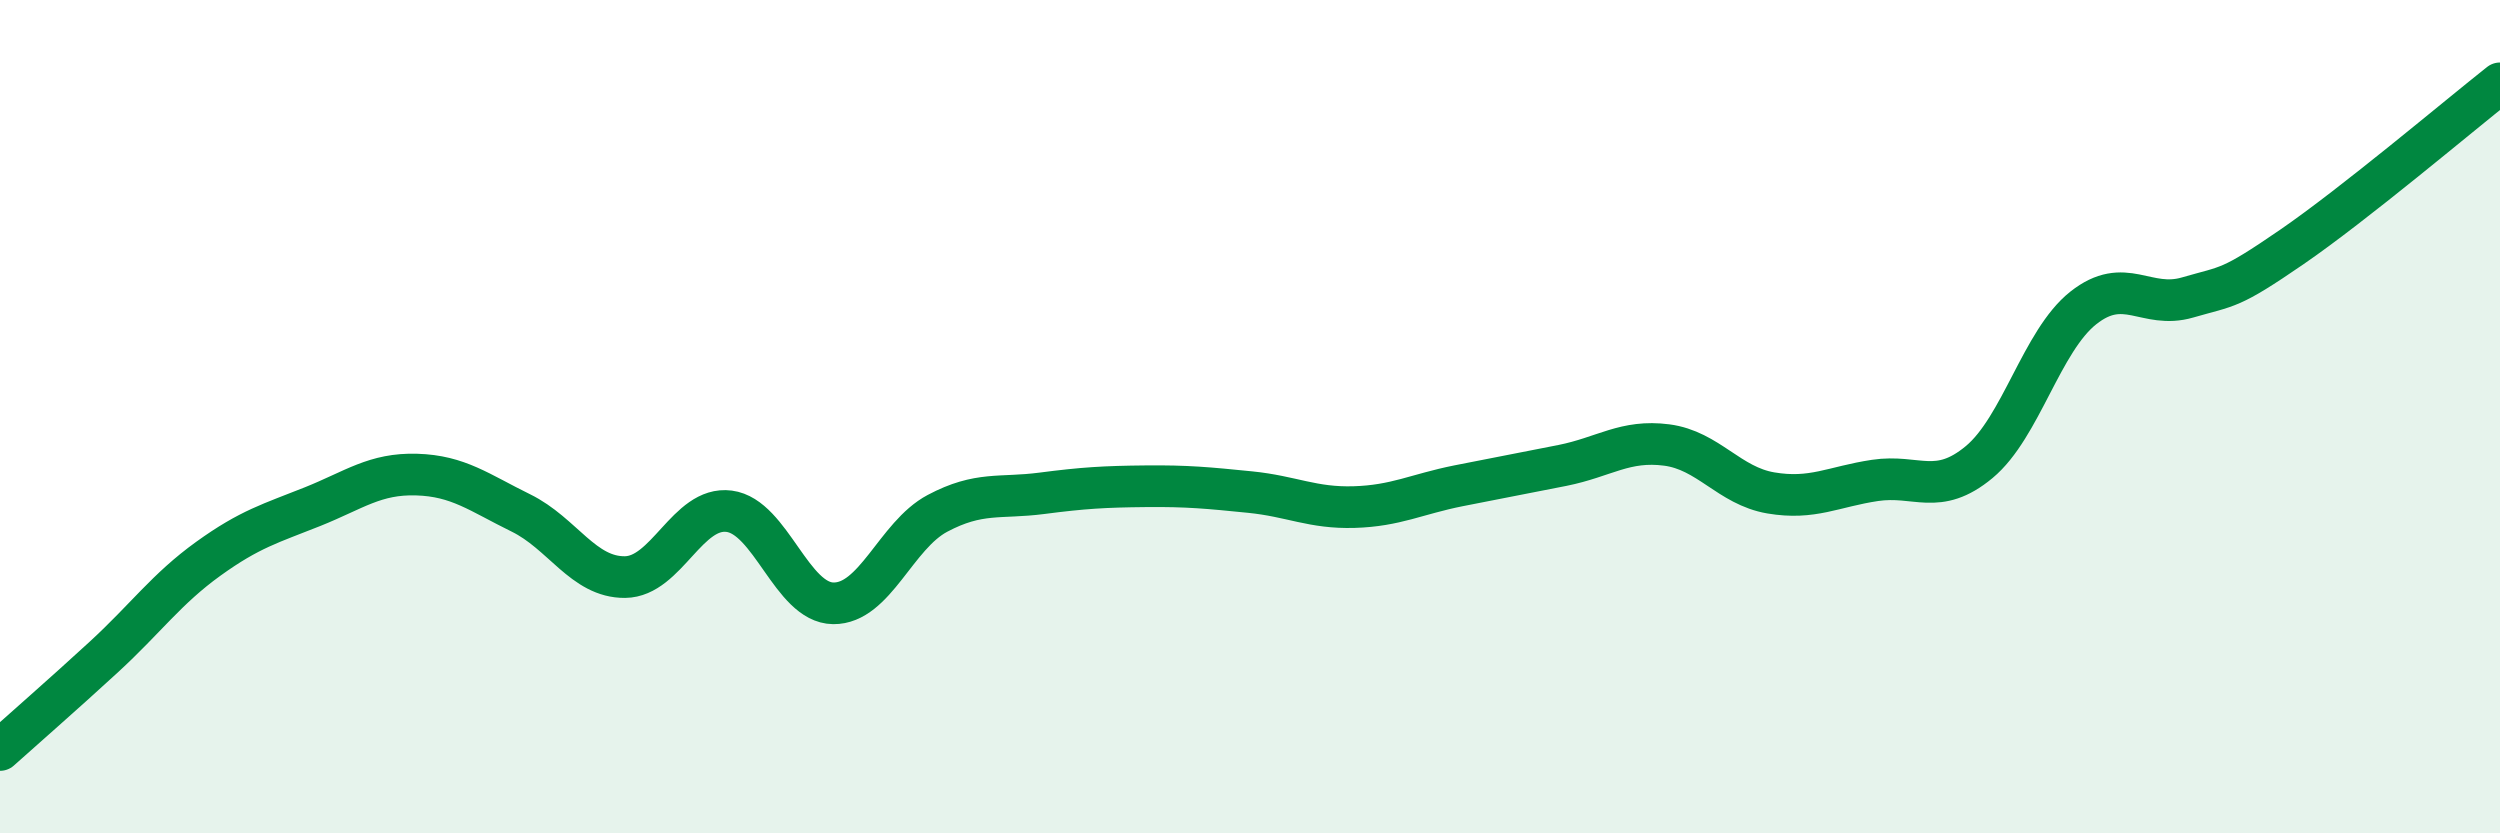 
    <svg width="60" height="20" viewBox="0 0 60 20" xmlns="http://www.w3.org/2000/svg">
      <path
        d="M 0,18 C 0.5,17.55 1.5,16.68 2.5,15.76 C 3.5,14.84 4,14.13 5,13.41 C 6,12.69 6.5,12.56 7.5,12.16 C 8.5,11.76 9,11.36 10,11.39 C 11,11.42 11.5,11.82 12.5,12.31 C 13.5,12.8 14,13.86 15,13.85 C 16,13.84 16.5,12.14 17.5,12.27 C 18.5,12.4 19,14.47 20,14.48 C 21,14.49 21.5,12.85 22.5,12.32 C 23.5,11.79 24,11.97 25,11.84 C 26,11.71 26.5,11.68 27.5,11.67 C 28.5,11.66 29,11.71 30,11.81 C 31,11.91 31.5,12.2 32.5,12.17 C 33.5,12.14 34,11.86 35,11.66 C 36,11.46 36.5,11.37 37.5,11.17 C 38.5,10.97 39,10.55 40,10.68 C 41,10.81 41.5,11.66 42.5,11.83 C 43.5,12 44,11.68 45,11.53 C 46,11.38 46.5,11.92 47.5,11.09 C 48.5,10.26 49,8.18 50,7.39 C 51,6.6 51.5,7.43 52.5,7.14 C 53.5,6.85 53.5,6.96 55,5.93 C 56.5,4.9 59,2.79 60,2L60 20L0 20Z"
        fill="#008740"
        opacity="0.1"
        stroke-linecap="round"
        stroke-linejoin="round"
      />
      <path
        d="M 0,18 C 0.5,17.55 1.5,16.68 2.5,15.76 C 3.5,14.84 4,14.13 5,13.41 C 6,12.69 6.5,12.56 7.5,12.16 C 8.5,11.76 9,11.36 10,11.39 C 11,11.42 11.5,11.82 12.5,12.31 C 13.5,12.8 14,13.86 15,13.85 C 16,13.84 16.5,12.14 17.5,12.27 C 18.5,12.4 19,14.47 20,14.48 C 21,14.49 21.5,12.85 22.5,12.32 C 23.5,11.79 24,11.97 25,11.84 C 26,11.71 26.5,11.68 27.5,11.67 C 28.5,11.66 29,11.71 30,11.81 C 31,11.91 31.5,12.2 32.5,12.17 C 33.5,12.14 34,11.86 35,11.66 C 36,11.46 36.5,11.37 37.5,11.17 C 38.5,10.97 39,10.55 40,10.68 C 41,10.81 41.5,11.66 42.5,11.83 C 43.5,12 44,11.68 45,11.53 C 46,11.38 46.5,11.92 47.5,11.09 C 48.5,10.26 49,8.18 50,7.39 C 51,6.6 51.5,7.43 52.5,7.14 C 53.5,6.85 53.5,6.96 55,5.93 C 56.5,4.9 59,2.79 60,2"
        stroke="#008740"
        stroke-width="1"
        fill="none"
        stroke-linecap="round"
        stroke-linejoin="round"
      />
    </svg>
  